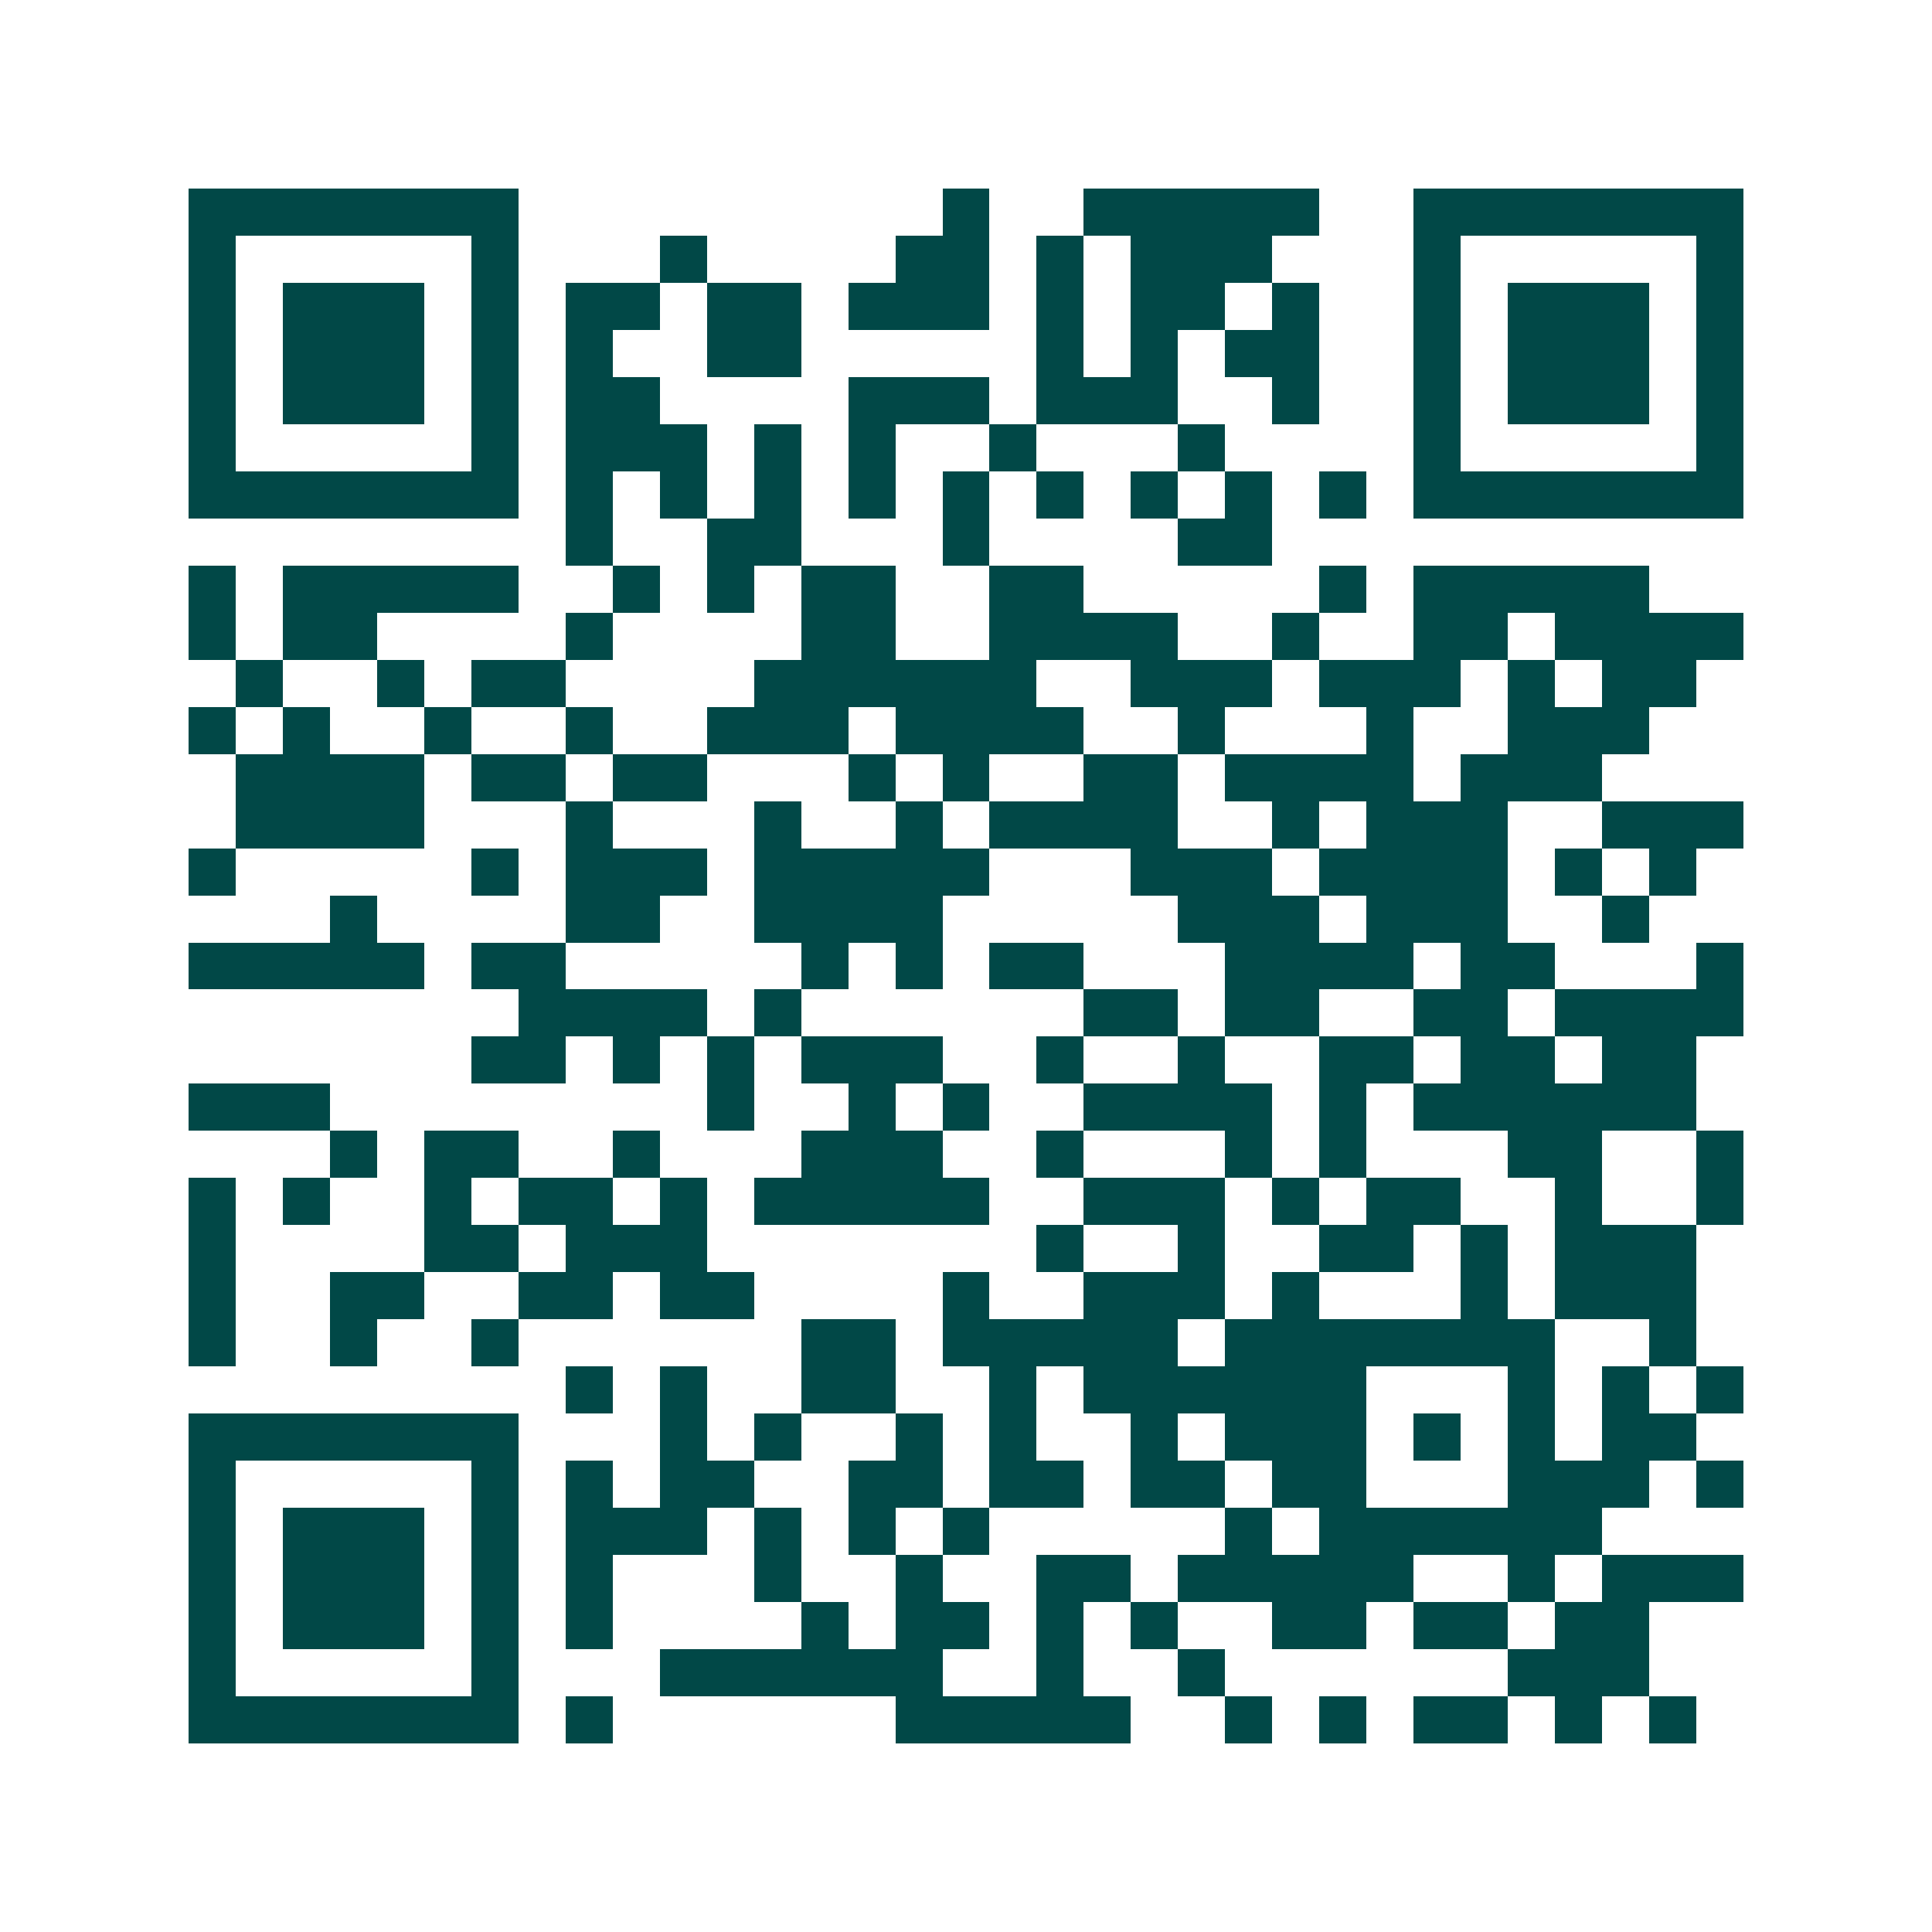 <svg xmlns="http://www.w3.org/2000/svg" width="200" height="200" viewBox="0 0 41 41" shape-rendering="crispEdges"><path fill="#ffffff" d="M0 0h41v41H0z"/><path stroke="#014847" d="M4 4.5h7m9 0h1m2 0h5m2 0h7M4 5.5h1m5 0h1m3 0h1m4 0h2m1 0h1m1 0h3m3 0h1m5 0h1M4 6.5h1m1 0h3m1 0h1m1 0h2m1 0h2m1 0h3m1 0h1m1 0h2m1 0h1m2 0h1m1 0h3m1 0h1M4 7.5h1m1 0h3m1 0h1m1 0h1m2 0h2m5 0h1m1 0h1m1 0h2m2 0h1m1 0h3m1 0h1M4 8.5h1m1 0h3m1 0h1m1 0h2m4 0h3m1 0h3m2 0h1m2 0h1m1 0h3m1 0h1M4 9.5h1m5 0h1m1 0h3m1 0h1m1 0h1m2 0h1m3 0h1m4 0h1m5 0h1M4 10.5h7m1 0h1m1 0h1m1 0h1m1 0h1m1 0h1m1 0h1m1 0h1m1 0h1m1 0h1m1 0h7M12 11.5h1m2 0h2m3 0h1m4 0h2M4 12.5h1m1 0h5m2 0h1m1 0h1m1 0h2m2 0h2m5 0h1m1 0h5M4 13.5h1m1 0h2m4 0h1m4 0h2m2 0h4m2 0h1m2 0h2m1 0h4M5 14.5h1m2 0h1m1 0h2m4 0h6m2 0h3m1 0h3m1 0h1m1 0h2M4 15.5h1m1 0h1m2 0h1m2 0h1m2 0h3m1 0h4m2 0h1m3 0h1m2 0h3M5 16.5h4m1 0h2m1 0h2m3 0h1m1 0h1m2 0h2m1 0h4m1 0h3M5 17.5h4m3 0h1m3 0h1m2 0h1m1 0h4m2 0h1m1 0h3m2 0h3M4 18.5h1m5 0h1m1 0h3m1 0h5m3 0h3m1 0h4m1 0h1m1 0h1M7 19.5h1m4 0h2m2 0h4m5 0h3m1 0h3m2 0h1M4 20.5h5m1 0h2m5 0h1m1 0h1m1 0h2m3 0h4m1 0h2m3 0h1M11 21.5h4m1 0h1m6 0h2m1 0h2m2 0h2m1 0h4M10 22.5h2m1 0h1m1 0h1m1 0h3m2 0h1m2 0h1m2 0h2m1 0h2m1 0h2M4 23.5h3m8 0h1m2 0h1m1 0h1m2 0h4m1 0h1m1 0h6M7 24.5h1m1 0h2m2 0h1m3 0h3m2 0h1m3 0h1m1 0h1m3 0h2m2 0h1M4 25.5h1m1 0h1m2 0h1m1 0h2m1 0h1m1 0h5m2 0h3m1 0h1m1 0h2m2 0h1m2 0h1M4 26.5h1m4 0h2m1 0h3m7 0h1m2 0h1m2 0h2m1 0h1m1 0h3M4 27.5h1m2 0h2m2 0h2m1 0h2m4 0h1m2 0h3m1 0h1m3 0h1m1 0h3M4 28.5h1m2 0h1m2 0h1m6 0h2m1 0h5m1 0h7m2 0h1M12 29.5h1m1 0h1m2 0h2m2 0h1m1 0h6m3 0h1m1 0h1m1 0h1M4 30.5h7m3 0h1m1 0h1m2 0h1m1 0h1m2 0h1m1 0h3m1 0h1m1 0h1m1 0h2M4 31.5h1m5 0h1m1 0h1m1 0h2m2 0h2m1 0h2m1 0h2m1 0h2m3 0h3m1 0h1M4 32.5h1m1 0h3m1 0h1m1 0h3m1 0h1m1 0h1m1 0h1m5 0h1m1 0h6M4 33.5h1m1 0h3m1 0h1m1 0h1m3 0h1m2 0h1m2 0h2m1 0h5m2 0h1m1 0h3M4 34.5h1m1 0h3m1 0h1m1 0h1m4 0h1m1 0h2m1 0h1m1 0h1m2 0h2m1 0h2m1 0h2M4 35.5h1m5 0h1m3 0h6m2 0h1m2 0h1m6 0h3M4 36.5h7m1 0h1m6 0h5m2 0h1m1 0h1m1 0h2m1 0h1m1 0h1"/></svg>
